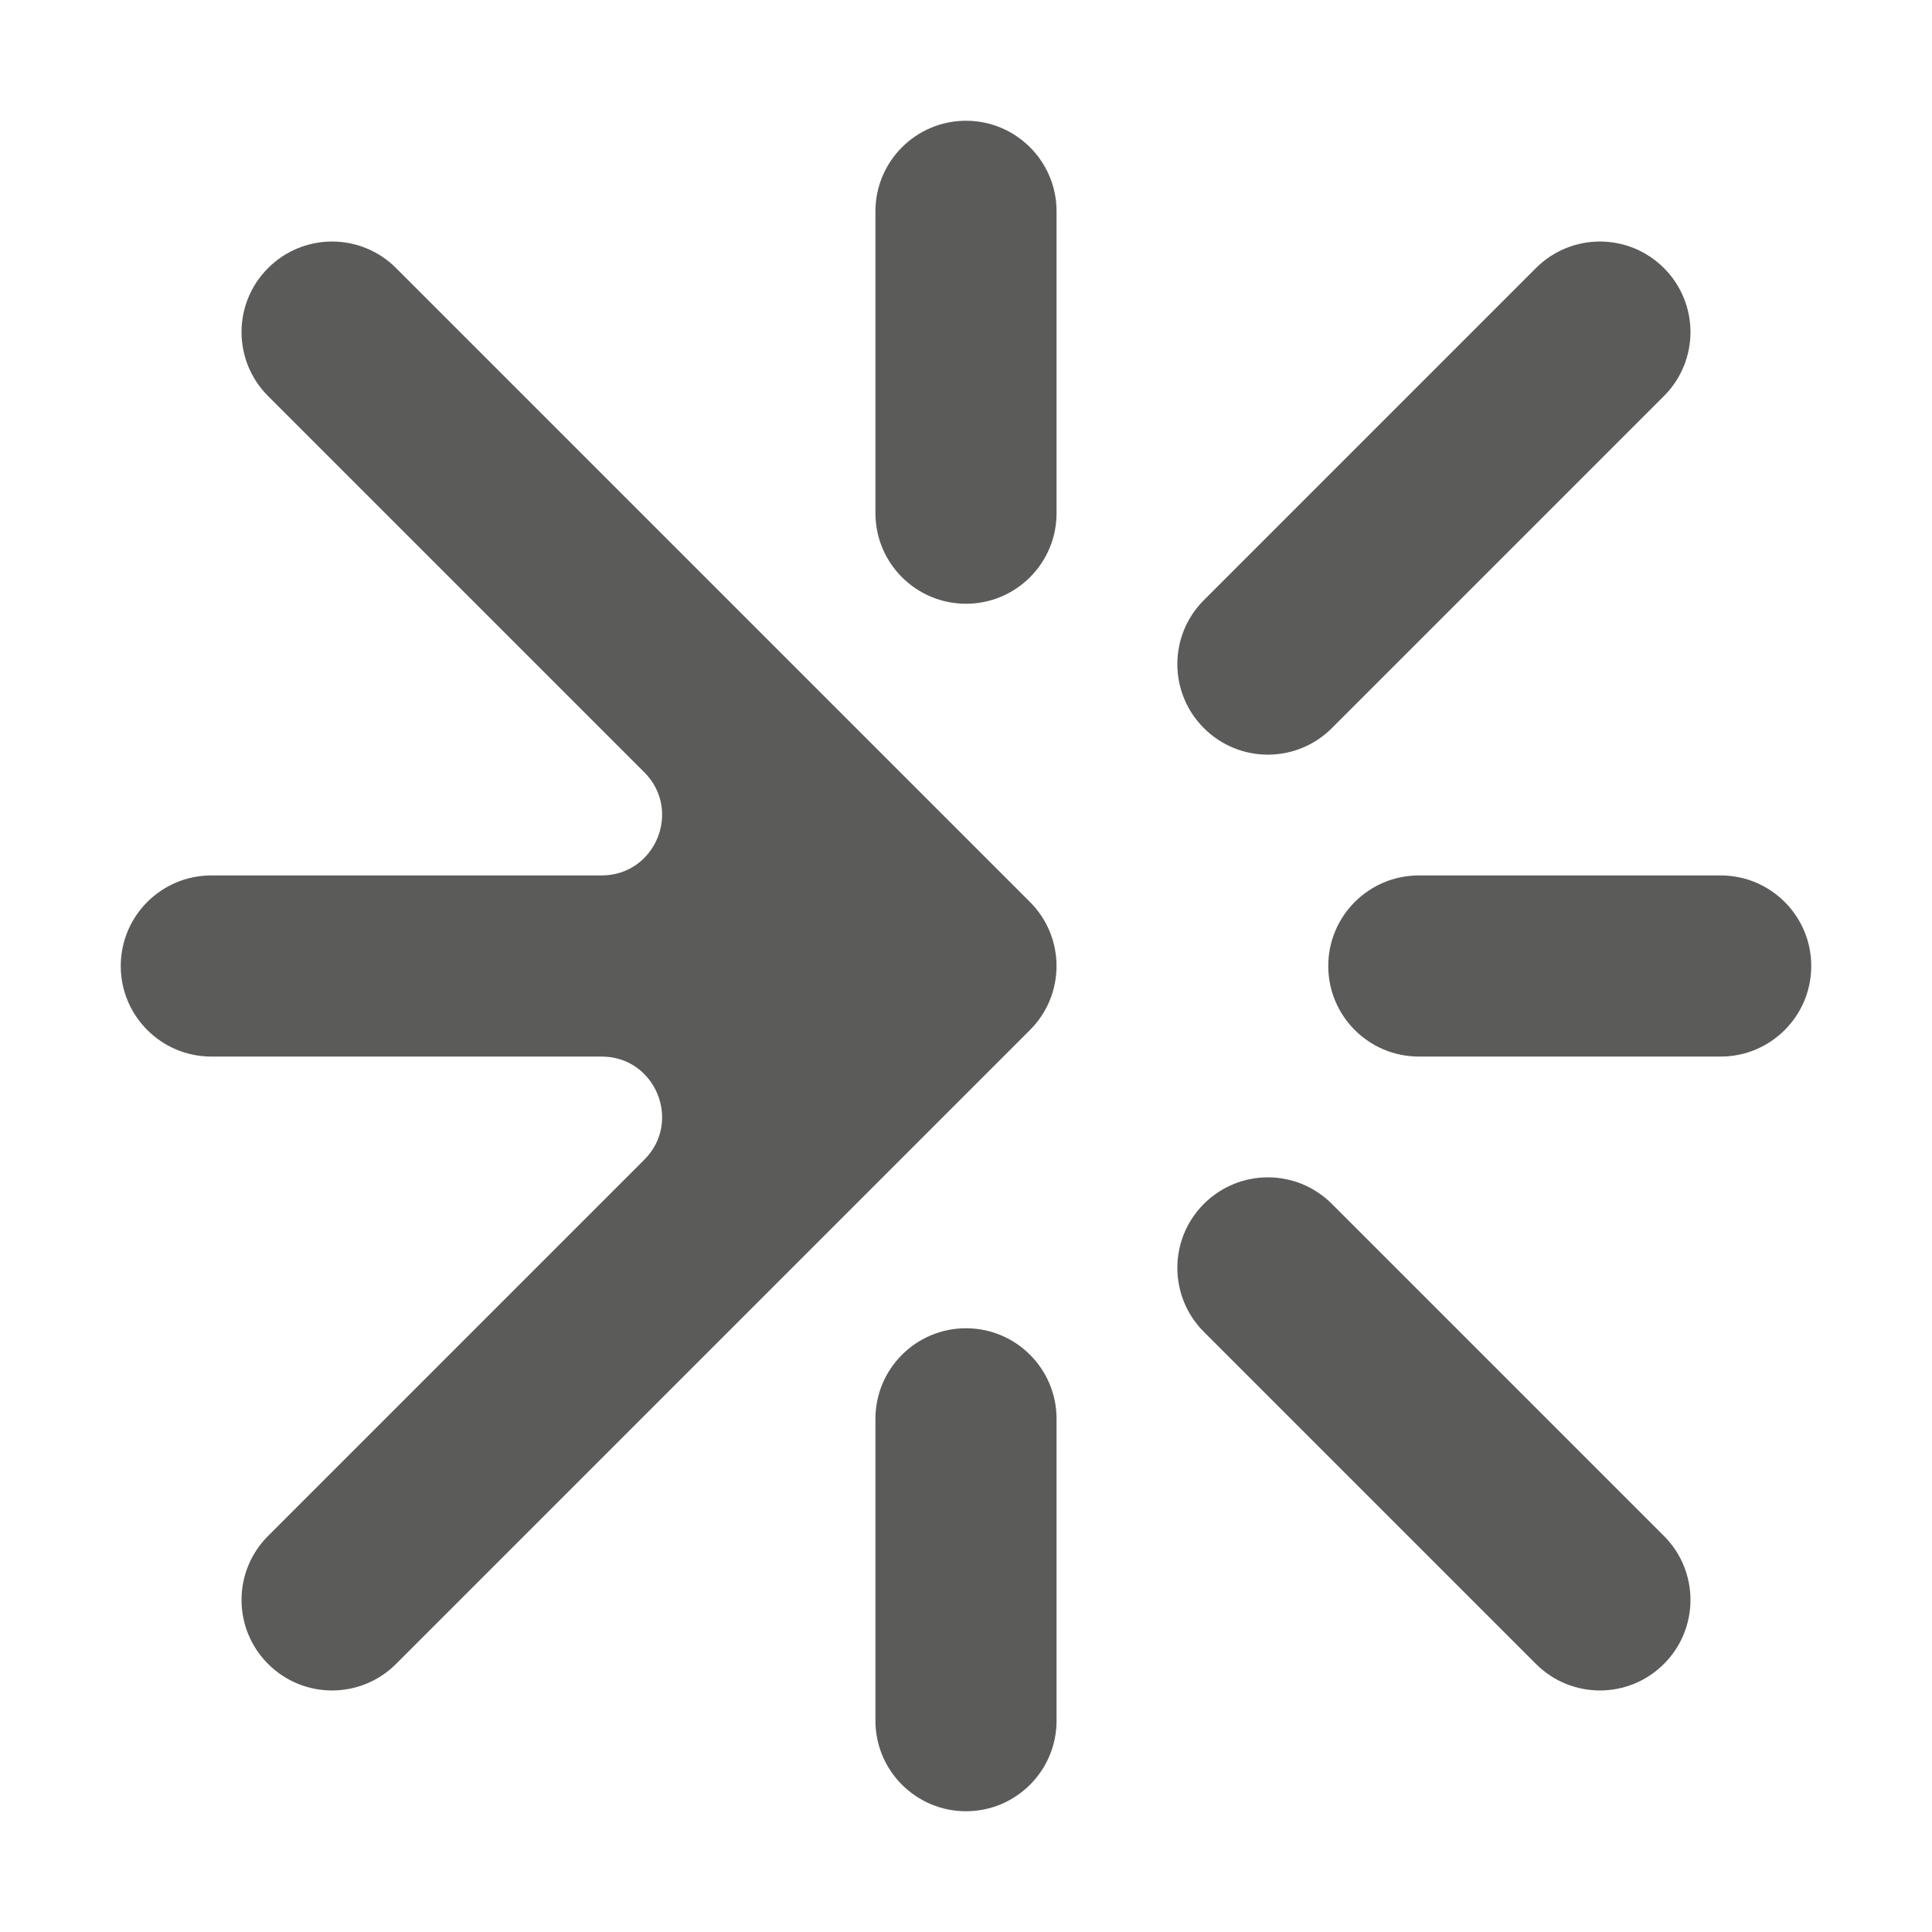 <svg xmlns="http://www.w3.org/2000/svg" fill="none" viewBox="0 0 16 16" height="16" width="16">
<path fill="#5B5C5A" d="M8 11C8.414 11 8.75 11.336 8.75 11.75V14.25C8.75 14.664 8.414 15 8 15C7.586 15 7.25 14.664 7.25 14.25V11.75C7.25 11.336 7.586 11 8 11Z"></path>
<path fill="#5B5C5A" d="M2.22 2.22C2.513 1.927 2.987 1.927 3.28 2.22L8.53 7.47C8.823 7.763 8.823 8.237 8.53 8.53L3.28 13.78C2.987 14.073 2.513 14.073 2.22 13.78C1.927 13.487 1.927 13.013 2.22 12.72L5.336 9.604C5.651 9.289 5.428 8.75 4.982 8.75H1.75C1.336 8.75 1 8.414 1 8C1 7.586 1.336 7.25 1.75 7.25H4.982C5.428 7.25 5.651 6.711 5.336 6.396L2.22 3.28C1.927 2.987 1.927 2.513 2.22 2.22Z"></path>
<path fill="#5B5C5A" d="M9.97 9.97C10.263 9.677 10.737 9.677 11.03 9.97L13.78 12.72C14.073 13.013 14.073 13.487 13.78 13.78C13.487 14.073 13.013 14.073 12.72 13.78L9.97 11.03C9.677 10.737 9.677 10.263 9.97 9.97Z"></path>
<path fill="#5B5C5A" d="M14.25 7.25C14.664 7.25 15 7.586 15 8C15 8.414 14.664 8.75 14.25 8.75H11.75C11.336 8.75 11 8.414 11 8C11 7.586 11.336 7.25 11.75 7.25H14.25Z"></path>
<path fill="#5B5C5A" d="M12.72 2.22C13.013 1.927 13.487 1.927 13.78 2.22C14.073 2.513 14.073 2.987 13.78 3.28L11.03 6.03C10.737 6.323 10.263 6.323 9.97 6.03C9.677 5.737 9.677 5.263 9.97 4.97L12.72 2.22Z"></path>
<path fill="#5B5C5A" d="M8 1C8.414 1 8.75 1.336 8.75 1.75V4.25C8.75 4.664 8.414 5 8 5C7.586 5 7.25 4.664 7.25 4.25V1.75C7.25 1.336 7.586 1 8 1Z"></path>
</svg>
